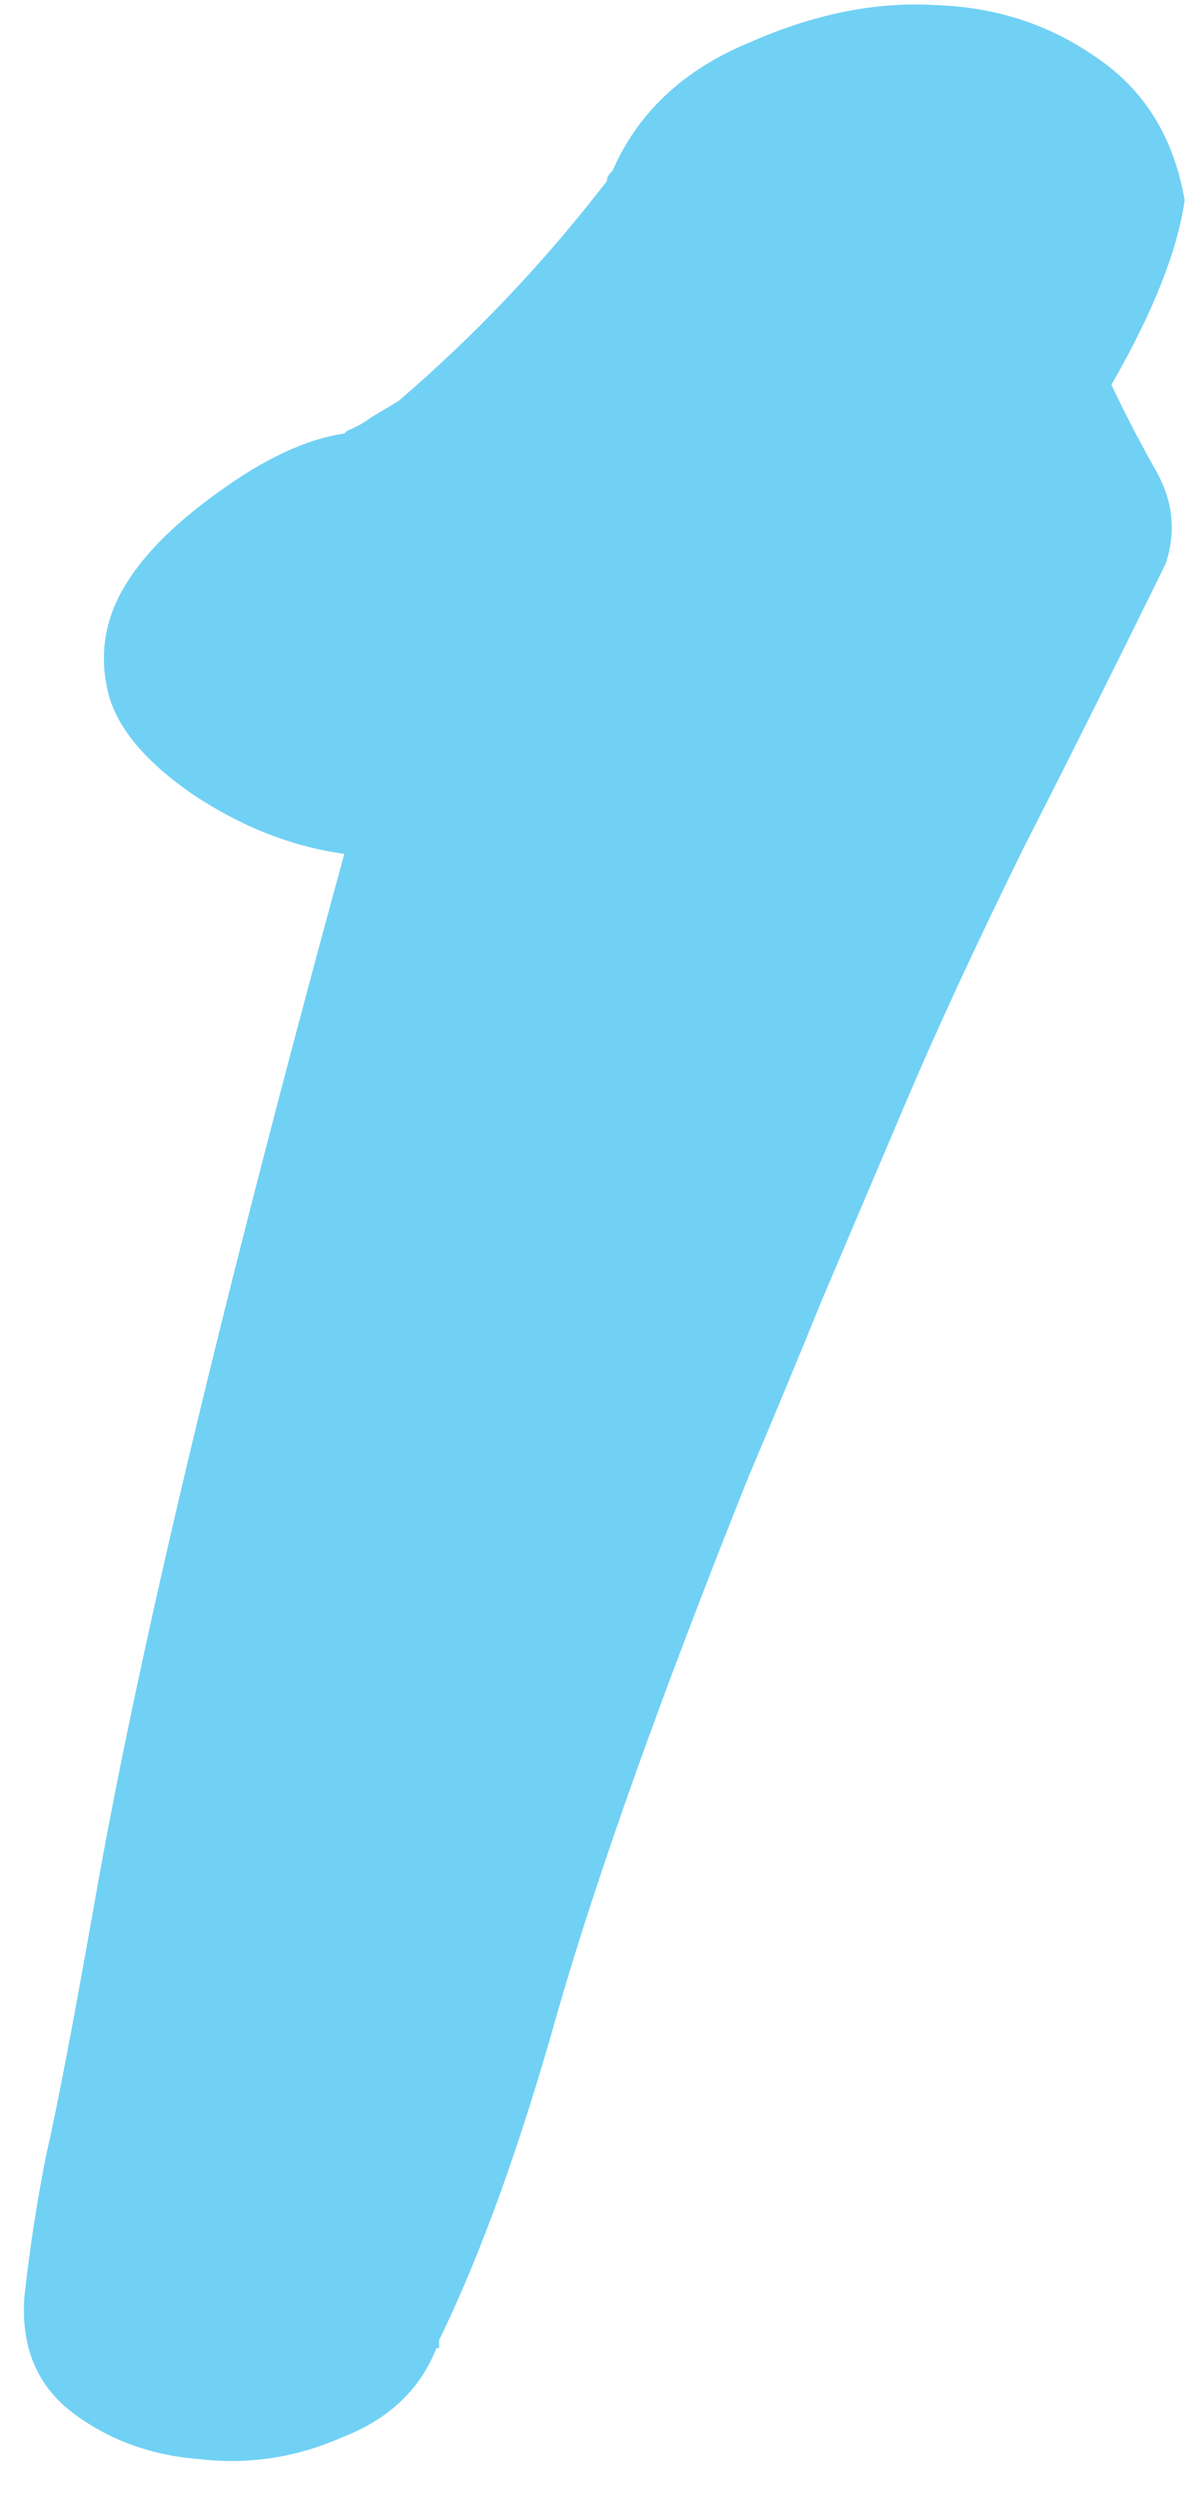 <svg width="28" height="59" viewBox="0 0 28 59" fill="none" xmlns="http://www.w3.org/2000/svg">
<path d="M2.56 16.376C2.347 15.523 2.453 14.712 2.88 13.944C3.307 13.176 4.053 12.408 5.12 11.64C6.229 10.829 7.232 10.36 8.128 10.232L8.192 10.168C8.405 10.083 8.597 9.976 8.768 9.848C8.981 9.72 9.195 9.592 9.408 9.464C11.2 7.928 12.821 6.221 14.272 4.344C14.315 4.301 14.336 4.259 14.336 4.216C14.336 4.173 14.379 4.109 14.464 4.024C15.061 2.659 16.128 1.656 17.664 1.016C19.2 0.333 20.672 0.035 22.08 0.12C23.488 0.163 24.747 0.568 25.856 1.336C27.008 2.104 27.712 3.235 27.968 4.728C27.797 5.923 27.221 7.373 26.24 9.08C26.496 9.635 26.837 10.296 27.264 11.064C27.691 11.789 27.776 12.536 27.52 13.304C26.411 15.565 25.28 17.827 24.128 20.088C23.019 22.349 22.101 24.333 21.376 26.04C20.651 27.747 19.989 29.304 19.392 30.712C18.837 32.077 18.261 33.464 17.664 34.872C15.616 39.992 14.123 44.173 13.184 47.416C12.288 50.616 11.349 53.219 10.368 55.224V55.416H10.304C9.92 56.397 9.173 57.101 8.064 57.528C6.997 57.997 5.888 58.168 4.736 58.04C3.584 57.955 2.581 57.592 1.728 56.952C0.875 56.312 0.491 55.395 0.576 54.2C0.704 53.048 0.875 51.939 1.088 50.872C1.344 49.763 1.728 47.757 2.24 44.856C3.264 39.011 5.227 30.776 8.128 20.152C6.891 19.981 5.696 19.512 4.544 18.744C3.435 17.976 2.773 17.187 2.56 16.376Z" fill="#70D1F4"/>
</svg>
